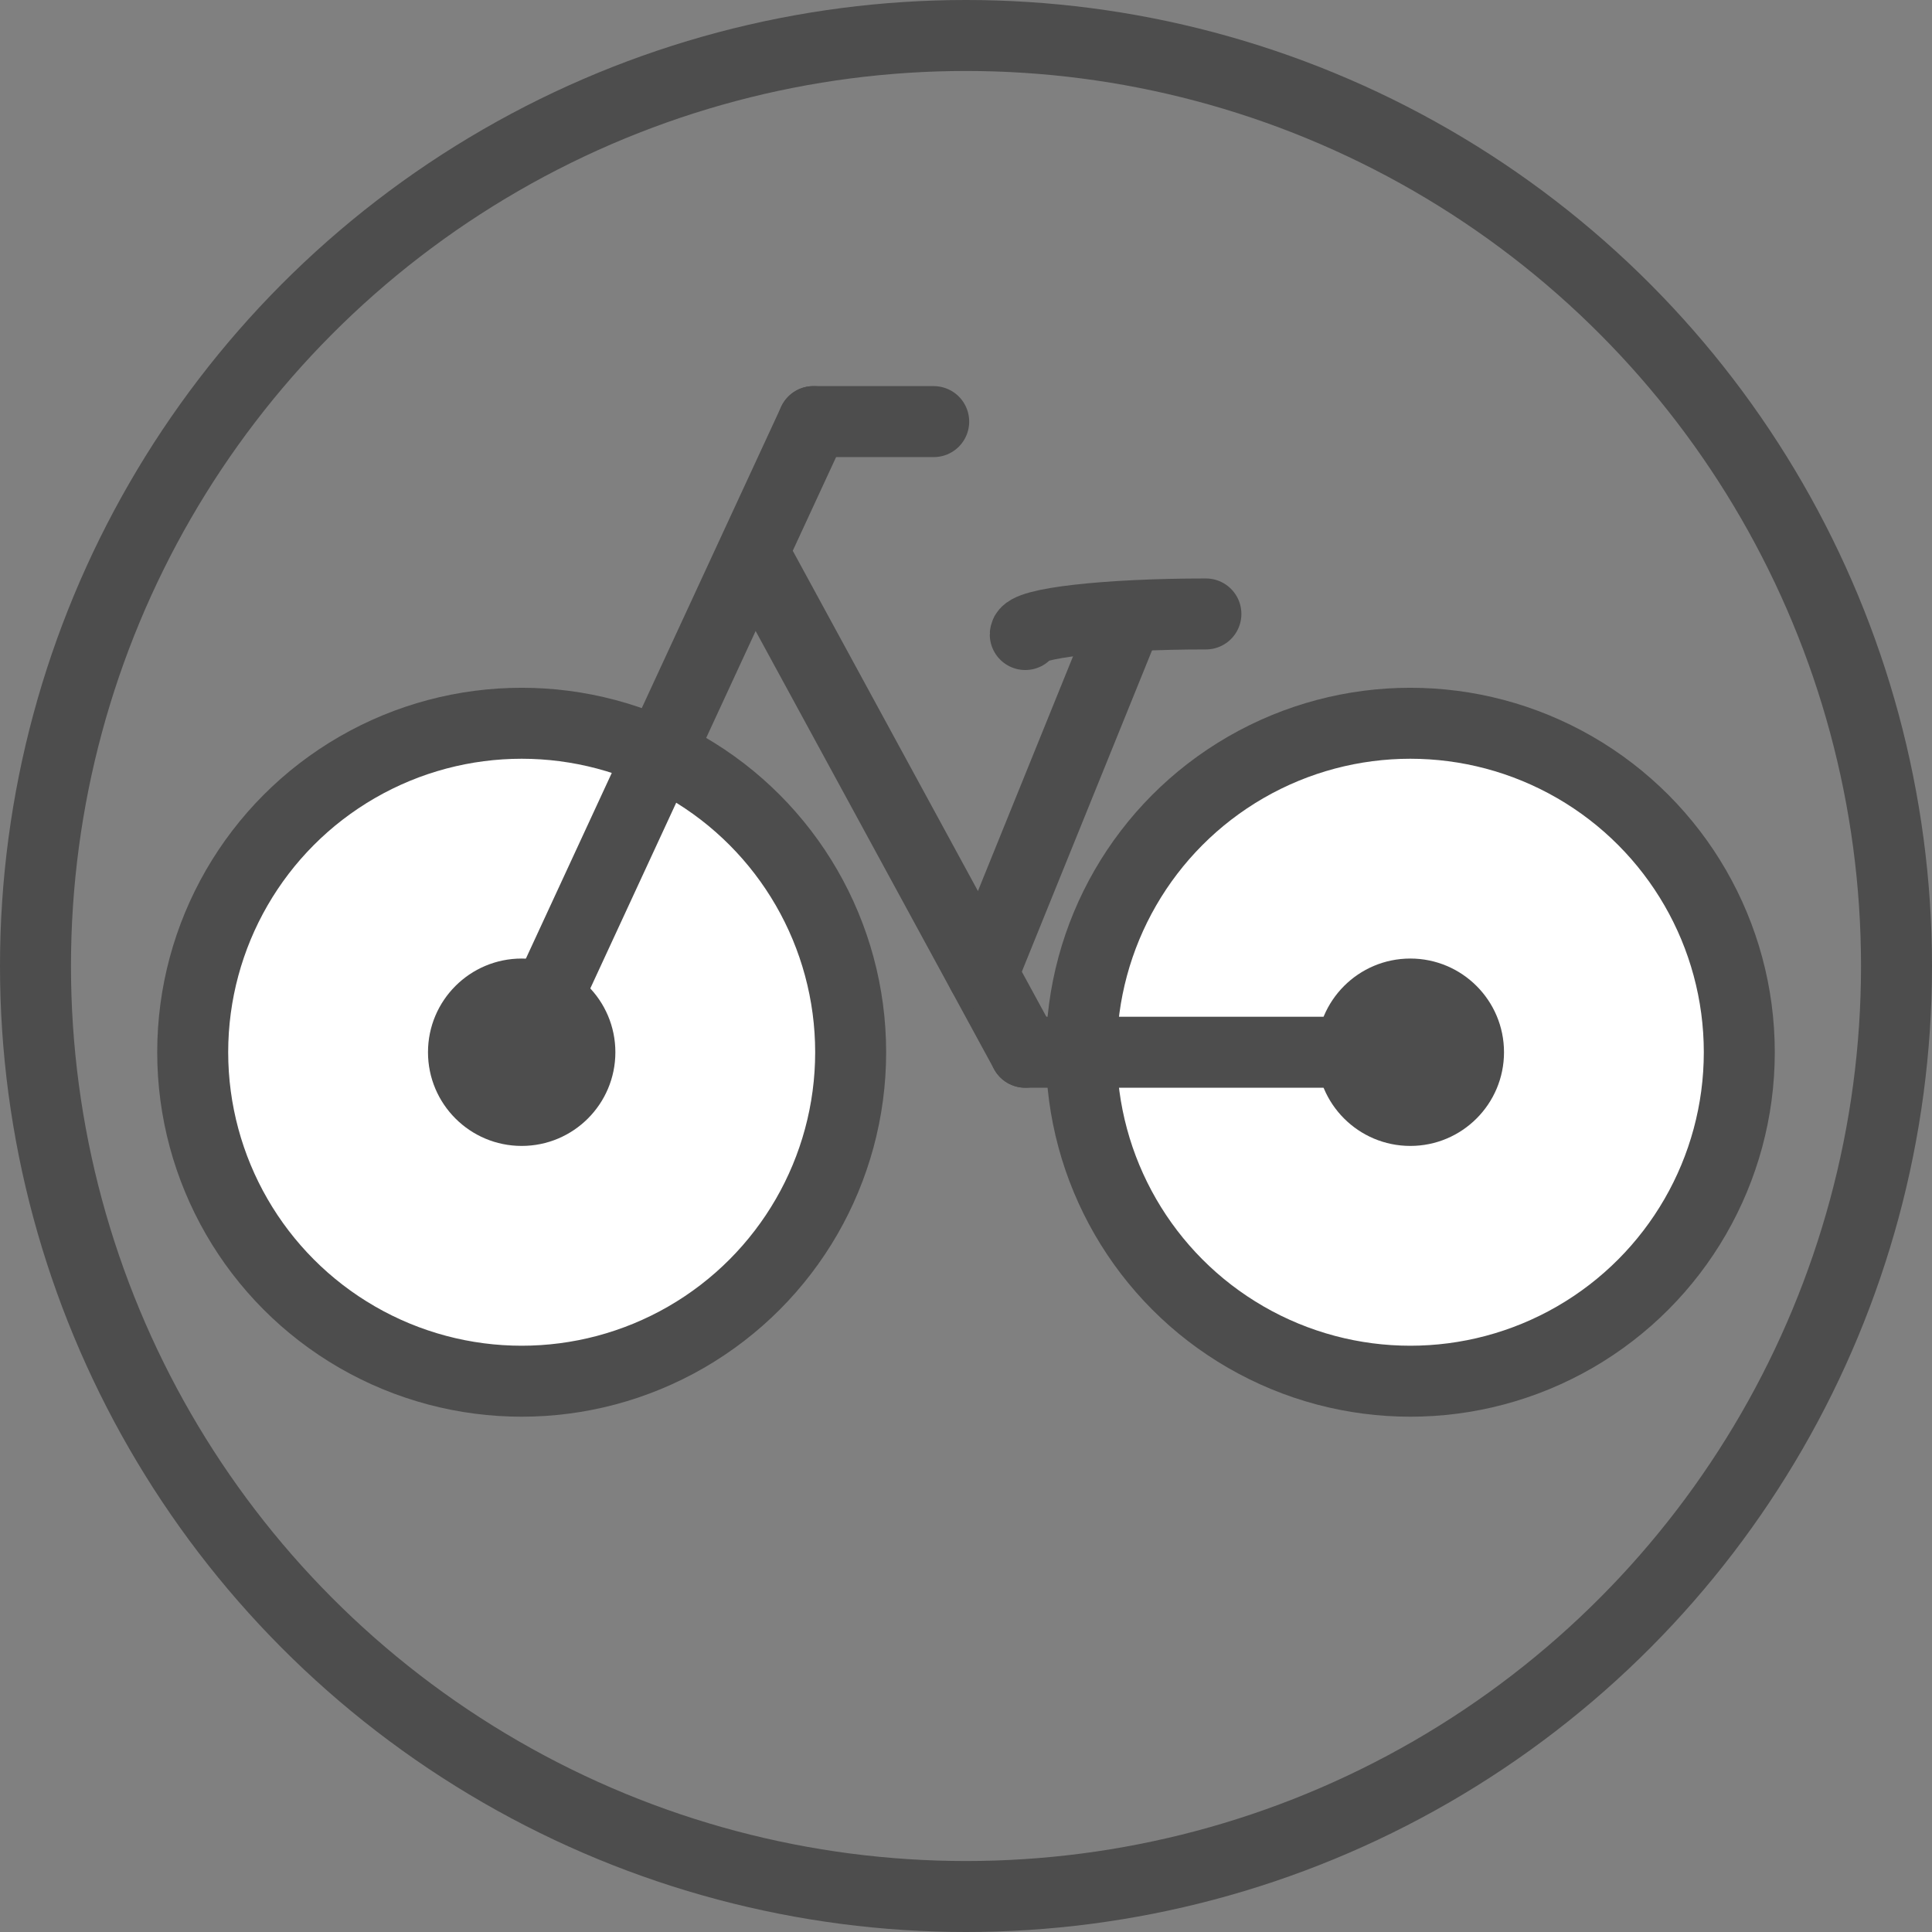 <svg xmlns="http://www.w3.org/2000/svg" viewBox="0 0 54.44 54.44"><rect x="0" y="0" width="54.44" height="54.44" fill="#808080" stroke="none"/><defs><style>.cls-1,.cls-4{fill:none;}.cls-1,.cls-2,.cls-4{stroke:#4d4d4d;stroke-miterlimit:10;stroke-width:2px;}.cls-2{fill:#fff;}.cls-3{fill:#4d4d4d;}.cls-4{stroke-linecap:round;}</style></defs><title>Actief Groot</title><g id="Laag_2" data-name="Laag 2"><g id="Eekhoorn"><circle class="cls-1" cx="27.22" cy="27.22" r="26.22"/><circle class="cls-2" cx="14.7" cy="29.65" r="9.27"/><circle class="cls-2" cx="39.74" cy="29.65" r="9.27"/><circle class="cls-3" cx="39.74" cy="29.65" r="2.64"/><circle class="cls-3" cx="14.7" cy="29.65" r="2.64"/><line class="cls-4" x1="14.7" y1="29.65" x2="22.92" y2="11.88"/><line class="cls-4" x1="39.74" y1="29.65" x2="28.89" y2="29.65"/><line class="cls-4" x1="28.89" y1="29.65" x2="21.44" y2="15.96"/><line class="cls-4" x1="27.69" y1="27.44" x2="31.73" y2="17.47"/><path class="cls-4" d="M28.89,17.88c0-.32,2.28-.58,5.09-.58"/><line class="cls-4" x1="22.92" y1="11.88" x2="26.31" y2="11.88"/></g></g></svg>